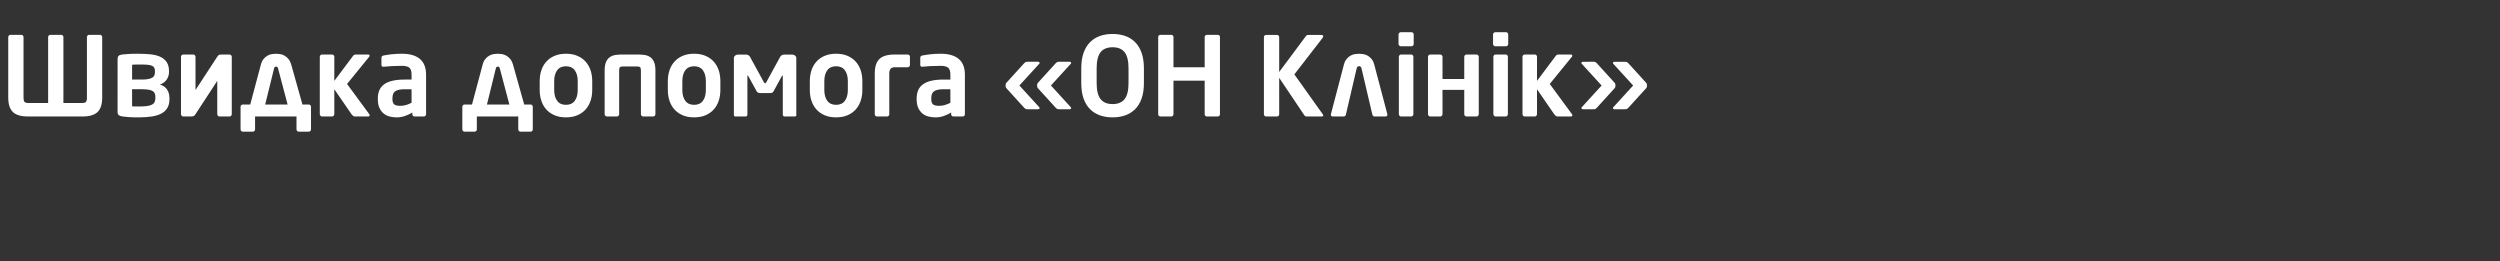 <svg xmlns="http://www.w3.org/2000/svg" width="727.96" height="76"><rect width="100%" height="100%" fill="#333333" stroke="none"/><path fill="#fff" d="M14.016 10.784q0-.256.192-.448t.448-.192h3.168q.256 0 .448.192t.192.448v19.2h5.504q.768 0 1.056-.32t.288-1.248V10.784q0-.256.192-.448t.448-.192h3.168q.256 0 .448.192t.192.448v17.632q0 2.88-1.344 4.192t-4.448 1.312H8.192q-3.104 0-4.448-1.312T2.4 28.416V10.784q0-.256.192-.448t.448-.192h3.168q.256 0 .448.192t.192.448v17.632q0 .928.288 1.248t1.056.32h5.824v-19.2zm35.328 18.08q0 1.536-.608 2.56t-1.744 1.632-2.8.864-3.776.256q-1.824 0-2.928-.08t-1.808-.176q-.736-.128-1.088-.384t-.352-.96V17.184q0-.64.304-.928t1.04-.384q.64-.064 1.728-.144t2.88-.08q2.016 0 3.68.176t2.848.736 1.84 1.568.656 2.64v.192q0 .512-.144 1.056t-.464 1.056-.832.912-1.216.624q1.44.448 2.112 1.488t.672 2.576v.192zm-4.224-8.096q0-.576-.16-.96t-.592-.608-1.2-.32-2.016-.096h-1.056l-.704.016-.496.032-.432.016v4.32h2.816q1.248 0 2.016-.176t1.168-.464.528-.688.128-.88v-.192zm.128 7.552q0-.576-.144-1.024t-.576-.736-1.216-.432-2.032-.144h-2.816v4.992q.736.032 1.104.032h.848q1.344 0 2.272-.112t1.504-.4.816-.768.24-1.216v-.192zm18.016-4.768l-6.336 9.696q-.192.32-.448.496t-.832.176h-2.304q-.256 0-.448-.208t-.192-.464V16.544q0-.256.192-.464t.448-.208h2.944q.256 0 .448.208t.192.464v9.664l6.336-9.696q.128-.192.352-.416t.96-.224h2.272q.256 0 .448.208t.192.464v16.704q0 .256-.192.464t-.448.208h-2.944q-.256 0-.448-.208t-.192-.464v-9.696zM74.272 33.92v3.776q0 .256-.192.448t-.448.192h-2.944q-.256 0-.448-.192t-.192-.448v-6.624q0-.256.192-.448t.448-.192h2.176l3.072-11.52q.288-1.12.832-1.76t1.168-.976 1.28-.432 1.168-.096 1.152.096 1.264.432 1.168.976.864 1.76l3.232 11.52h1.856q.256 0 .448.192t.192.448v6.624q0 .256-.192.448t-.448.192h-2.944q-.256 0-.448-.192t-.192-.448V33.92H74.272zm2.944-3.488h6.528L80.96 19.904q-.128-.512-.576-.512t-.576.512zm30.432 3.104q0 .16-.128.272t-.32.112h-3.904q-.256 0-.512-.208t-.416-.432l-5.024-7.296v7.264q0 .256-.192.464t-.448.208H93.76q-.256 0-.448-.208t-.192-.464V16.512q0-.256.192-.448t.448-.192h2.944q.256 0 .448.192t.192.448v7.04l5.472-7.296q.16-.224.368-.304t.368-.08h3.584q.48 0 .48.352 0 .16-.128.32l-6.432 7.904 6.496 8.832q.096.16.096.256zm16.416-.256q0 .256-.192.448t-.448.192h-2.72q-.256 0-.448-.192t-.192-.448v-.512q-1.12.672-2.24 1.04t-2.272.368q-.992 0-1.984-.224t-1.776-.832-1.28-1.632-.496-2.656v-.128q0-1.376.432-2.4t1.376-1.728 2.432-1.056 3.568-.352h2.016V21.76q0-1.568-.688-2.08t-2.128-.512q-1.536 0-2.976.08t-2.24.176h-.16q-.256 0-.416-.096t-.16-.448v-2.048q0-.544.608-.672.96-.192 2.32-.352t3.024-.16q3.424 0 5.232 1.504t1.808 4.608v11.52zm-4.224-7.296h-2.016q-1.088 0-1.776.176t-1.088.512-.544.848-.144 1.184v.128q0 1.184.544 1.584t1.76.4q.864 0 1.712-.256t1.552-.64v-3.936zm19.008 7.936v3.776q0 .256-.192.448t-.448.192h-2.944q-.256 0-.448-.192t-.192-.448v-6.624q0-.256.192-.448t.448-.192h2.176l3.072-11.52q.288-1.12.832-1.76t1.168-.976 1.28-.432 1.168-.096 1.152.096 1.264.432 1.168.976.864 1.76l3.232 11.52h1.856q.256 0 .448.192t.192.448v6.624q0 .256-.192.448t-.448.192h-2.944q-.256 0-.448-.192t-.192-.448V33.92h-12.064zm2.944-3.488h6.528l-2.784-10.528q-.128-.512-.576-.512t-.576.512zm30.656-4.224q0 1.728-.496 3.184t-1.456 2.512-2.384 1.664-3.312.608-3.312-.608-2.384-1.664-1.456-2.512-.496-3.184v-2.592q0-1.728.496-3.184t1.456-2.512 2.384-1.664 3.312-.608 3.312.608 2.384 1.664 1.456 2.512.496 3.184v2.592zm-4.224-2.592q0-1.984-.864-3.152t-2.56-1.168-2.56 1.168-.864 3.152v2.592q0 1.984.864 3.152t2.56 1.168 2.56-1.168.864-3.152v-2.592zm13.088-4.256q-.544 0-.784.208t-.24.976v12.704q0 .256-.192.464t-.448.208h-2.944q-.256 0-.448-.208t-.192-.464V20.512q0-1.568.416-2.496t1.136-1.408T179.28 16t2.032-.128h4.288q1.088 0 2.032.128t1.664.608 1.136 1.408.416 2.496v12.736q0 .256-.192.464t-.448.208h-2.944q-.256 0-.448-.208t-.192-.464V20.544q0-.768-.24-.976t-.784-.208h-4.288zm28.448 6.848q0 1.728-.496 3.184t-1.456 2.512-2.384 1.664-3.312.608-3.312-.608-2.384-1.664-1.456-2.512-.496-3.184v-2.592q0-1.728.496-3.184t1.456-2.512 2.384-1.664 3.312-.608 3.312.608 2.384 1.664 1.456 2.512.496 3.184v2.592zm-4.224-2.592q0-1.984-.864-3.152t-2.56-1.168-2.56 1.168-.864 3.152v2.592q0 1.984.864 3.152t2.56 1.168 2.56-1.168.864-3.152v-2.592zm26.336 9.952q0 .352-.512.352h-2.976q-.16 0-.304-.16t-.144-.32V22.176q0-.224-.096-.224l-.128.128-2.528 4.608q-.096.192-.368.304t-.528.112h-2.944q-.288 0-.56-.112t-.4-.304l-2.528-4.608-.128-.128q-.096 0-.096.224V33.44q0 .16-.144.32t-.304.16h-2.976q-.512 0-.512-.352V16.896q0-.416.352-.704t.8-.288h2.432q.352 0 .64.176t.448.432l4.064 7.424q.16.32.384.32.16 0 .32-.32l4.064-7.424q.16-.256.448-.432t.64-.176h2.432q.448 0 .8.288t.352.704v16.672zm19.232-7.36q0 1.728-.496 3.184t-1.456 2.512-2.384 1.664-3.312.608-3.312-.608-2.384-1.664-1.456-2.512-.496-3.184v-2.592q0-1.728.496-3.184t1.456-2.512 2.384-1.664 3.312-.608 3.312.608 2.384 1.664 1.456 2.512.496 3.184v2.592zm-4.224-2.592q0-1.984-.864-3.152t-2.56-1.168-2.56 1.168-.864 3.152v2.592q0 1.984.864 3.152t2.56 1.168 2.56-1.168.864-3.152v-2.592zm13.632-4.032q-1.568 0-1.568 1.792V33.28q0 .256-.192.448t-.448.192h-2.944q-.256 0-.448-.192t-.192-.448V21.376q0-2.88 1.344-4.192t4.448-1.312h3.808q.256 0 .448.192t.192.448v2.432q0 .256-.192.448t-.448.192h-3.808zM280.96 33.28q0 .256-.192.448t-.448.192h-2.72q-.256 0-.448-.192t-.192-.448v-.512q-1.12.672-2.24 1.04t-2.272.368q-.992 0-1.984-.224t-1.776-.832-1.28-1.632-.496-2.656v-.128q0-1.376.432-2.4t1.376-1.728 2.432-1.056 3.568-.352h2.016V21.76q0-1.568-.688-2.08t-2.128-.512q-1.536 0-2.976.08t-2.24.176h-.16q-.256 0-.416-.096t-.16-.448v-2.048q0-.544.608-.672.96-.192 2.32-.352t3.024-.16q3.424 0 5.232 1.504t1.808 4.608v11.52zm-4.224-7.296h-2.016q-1.088 0-1.776.176t-1.088.512-.544.848-.144 1.184v.128q0 1.184.544 1.584t1.76.4q.864 0 1.712-.256t1.552-.64v-3.936zm35.168 5.472q0 .128-.112.24t-.368.112h-3.04q-.416 0-.576-.096t-.384-.32l-5.184-5.696q-.16-.16-.208-.4t-.048-.4.048-.4.208-.4l5.184-5.696q.224-.224.384-.32t.576-.096h3.04q.256 0 .368.112t.112.24-.096.224l-5.792 6.336 5.792 6.336q.096.096.096.224zm-9.184 0q0 .128-.112.24t-.368.112h-3.04q-.416 0-.576-.096t-.384-.32l-5.184-5.696q-.16-.16-.208-.4t-.048-.4.048-.4.208-.4l5.184-5.696q.224-.224.384-.32t.576-.096h3.04q.256 0 .368.112t.112.24-.096.224l-5.792 6.336 5.792 6.336q.096.096.096.224zm30.368-7.264q0 2.656-.688 4.544t-1.904 3.088-2.88 1.776-3.648.576-3.648-.576-2.88-1.776-1.904-3.088-.688-4.544v-4.32q0-2.624.688-4.528t1.904-3.104 2.88-1.776 3.648-.576 3.648.576 2.88 1.776 1.904 3.104.688 4.528v4.32zm-4.48-4.32q0-3.2-1.136-4.656t-3.504-1.456-3.504 1.456-1.136 4.656v4.32q0 3.2 1.136 4.656t3.504 1.456 3.504-1.456 1.136-4.656v-4.32zm26.624 13.408q0 .256-.192.448t-.448.192h-3.168q-.256 0-.448-.192t-.192-.448v-9.792h-9.088v9.792q0 .256-.192.448t-.448.192h-3.168q-.256 0-.448-.192t-.192-.448V10.752q0-.256.192-.432t.448-.176h3.168q.256 0 .448.176t.192.432v8.832h9.088v-8.832q0-.256.192-.432t.448-.176h3.168q.256 0 .448.176t.192.432V33.28zm30.08.352q0 .288-.48.288h-4.288q-.512 0-.736-.352l-7.328-10.912V33.28q0 .256-.192.448t-.448.192h-3.168q-.256 0-.448-.192t-.192-.448V10.784q0-.256.192-.432t.448-.176h3.168q.256 0 .448.176t.192.432V20.96l7.84-10.528q.128-.16.304-.208t.432-.048h3.648q.608 0 .608.384 0 .224-.224.512l-8.192 10.592 8.256 11.584q.16.256.16.384zm11.136-13.728q-.16-.64-.704-.64t-.704.64l-3.136 13.472q-.064.224-.224.384t-.384.16h-3.2q-.256 0-.416-.144t-.16-.4q0-.032.016-.064t.016-.096l3.744-14.304q.288-1.12.832-1.76t1.168-.976 1.28-.432 1.168-.096 1.168.096 1.28.432 1.168.976.832 1.76l3.776 14.304q0 .064.016.096t.016.064q0 .256-.16.4t-.416.144h-3.2q-.224 0-.384-.16t-.224-.384zm15.2-7.072q0 .256-.192.448t-.448.192h-3.104q-.256 0-.464-.192t-.208-.448v-2.816q0-.256.208-.448t.464-.192h3.104q.256 0 .448.192t.192.448v2.816zm-.096 20.416q0 .256-.192.464t-.448.208h-2.944q-.256 0-.448-.208t-.192-.464V16.512q0-.256.192-.448t.448-.192h2.944q.256 0 .448.192t.192.448v16.736zm8.48 0q0 .256-.192.464t-.448.208h-2.944q-.256 0-.448-.208t-.192-.464V16.544q0-.256.192-.464t.448-.208h2.944q.256 0 .448.208t.192.464v6.464h6.336v-6.464q0-.256.192-.464t.448-.208h2.944q.256 0 .448.208t.192.464v16.704q0 .256-.192.464t-.448.208h-2.944q-.256 0-.448-.208t-.192-.464v-7.072h-6.336v7.072zm19.136-20.416q0 .256-.192.448t-.448.192h-3.104q-.256 0-.464-.192t-.208-.448v-2.816q0-.256.208-.448t.464-.192h3.104q.256 0 .448.192t.192.448v2.816zm-.096 20.416q0 .256-.192.464t-.448.208h-2.944q-.256 0-.448-.208t-.192-.464V16.512q0-.256.192-.448t.448-.192h2.944q.256 0 .448.192t.192.448v16.736zm18.784.288q0 .16-.128.272t-.32.112h-3.904q-.256 0-.512-.208t-.416-.432l-5.024-7.296v7.264q0 .256-.192.464t-.448.208h-2.944q-.256 0-.448-.208t-.192-.464V16.512q0-.256.192-.448t.448-.192h2.944q.256 0 .448.192t.192.448v7.04l5.472-7.296q.16-.224.368-.304t.368-.08h3.584q.48 0 .48.352 0 .16-.128.32l-6.432 7.904 6.496 8.832q.096.16.096.256zm21.728-8.64q0 .16-.048.4t-.208.4l-5.184 5.696q-.224.224-.384.32t-.576.096h-3.04q-.256 0-.368-.112t-.112-.24.096-.224l5.792-6.336-5.792-6.336q-.096-.096-.096-.224t.112-.24.368-.112h3.04q.416 0 .576.096t.384.32l5.184 5.696q.16.16.208.4t.048.4zm-9.184 0q0 .16-.048.4t-.208.4l-5.184 5.696q-.224.224-.384.32t-.576.096h-3.04q-.256 0-.368-.112t-.112-.24.096-.224l5.792-6.336-5.792-6.336q-.096-.096-.096-.224t.112-.24.368-.112H464q.416 0 .576.096t.384.32l5.184 5.696q.16.16.208.4t.048.4z"/></svg>